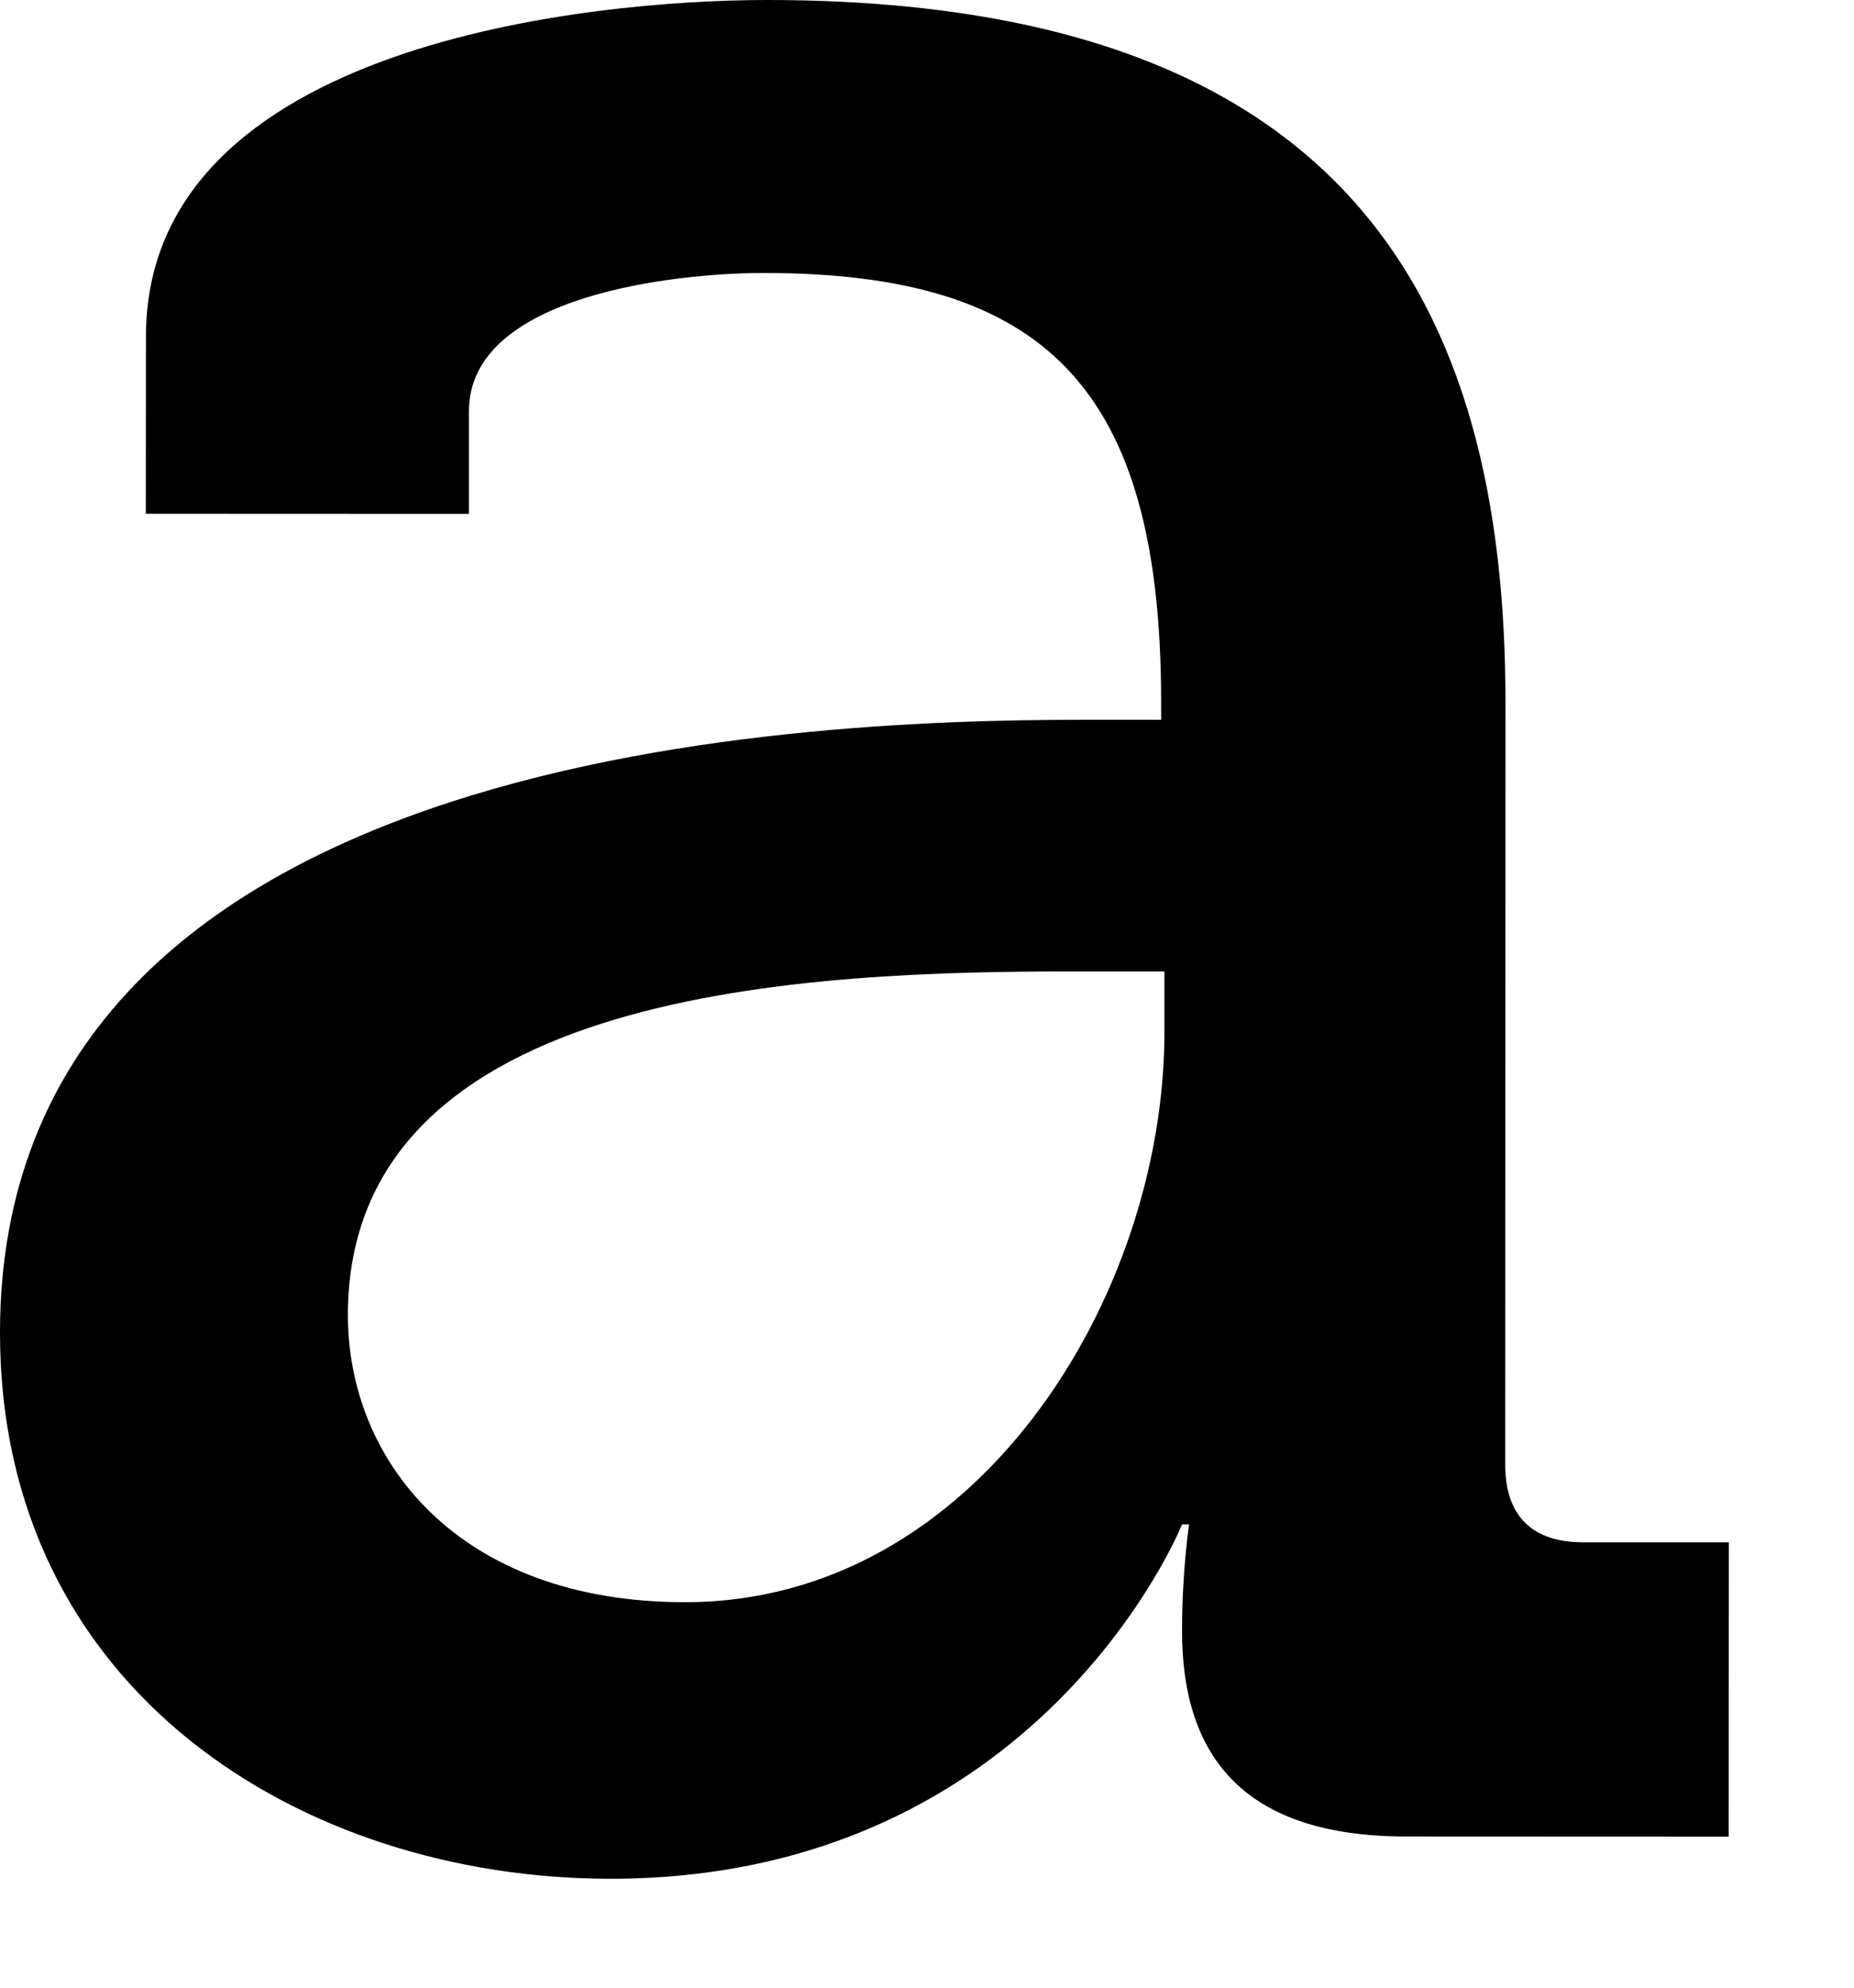 <?xml version="1.0" encoding="utf-8"?>
<svg xmlns="http://www.w3.org/2000/svg" fill="none" height="100%" overflow="visible" preserveAspectRatio="none" style="display: block;" viewBox="0 0 14 15" width="100%">
<path clip-rule="evenodd" d="M5.173 12.091C7.371 12.092 8.793 9.792 8.793 7.786L8.793 7.331L8.123 7.331C6.166 7.33 2.628 7.436 2.627 9.924C2.627 11.02 3.458 12.091 5.173 12.091M8.178 5.432L8.768 5.432V5.298C8.768 2.917 7.884 2.061 5.766 2.06C5.123 2.06 3.541 2.22 3.541 3.103L3.541 3.878L1.101 3.877L1.102 2.54C1.103 0.32 4.48 -0 5.794 2.54597e-07C10.19 0.002 11.369 2.303 11.368 5.299L11.366 11.05C11.366 11.451 11.58 11.639 11.955 11.639L13.055 11.639L13.054 13.86L10.614 13.859C9.408 13.858 8.925 13.27 8.926 12.306C8.926 11.852 8.979 11.504 8.979 11.504H8.926C8.926 11.504 7.853 14.179 4.609 14.178C2.277 14.177 -0.001 12.758 3.23735e-07 10.056C0.002 5.696 5.899 5.431 8.178 5.432" fill="black" fill-rule="evenodd" id="Fill 20"/>
</svg>